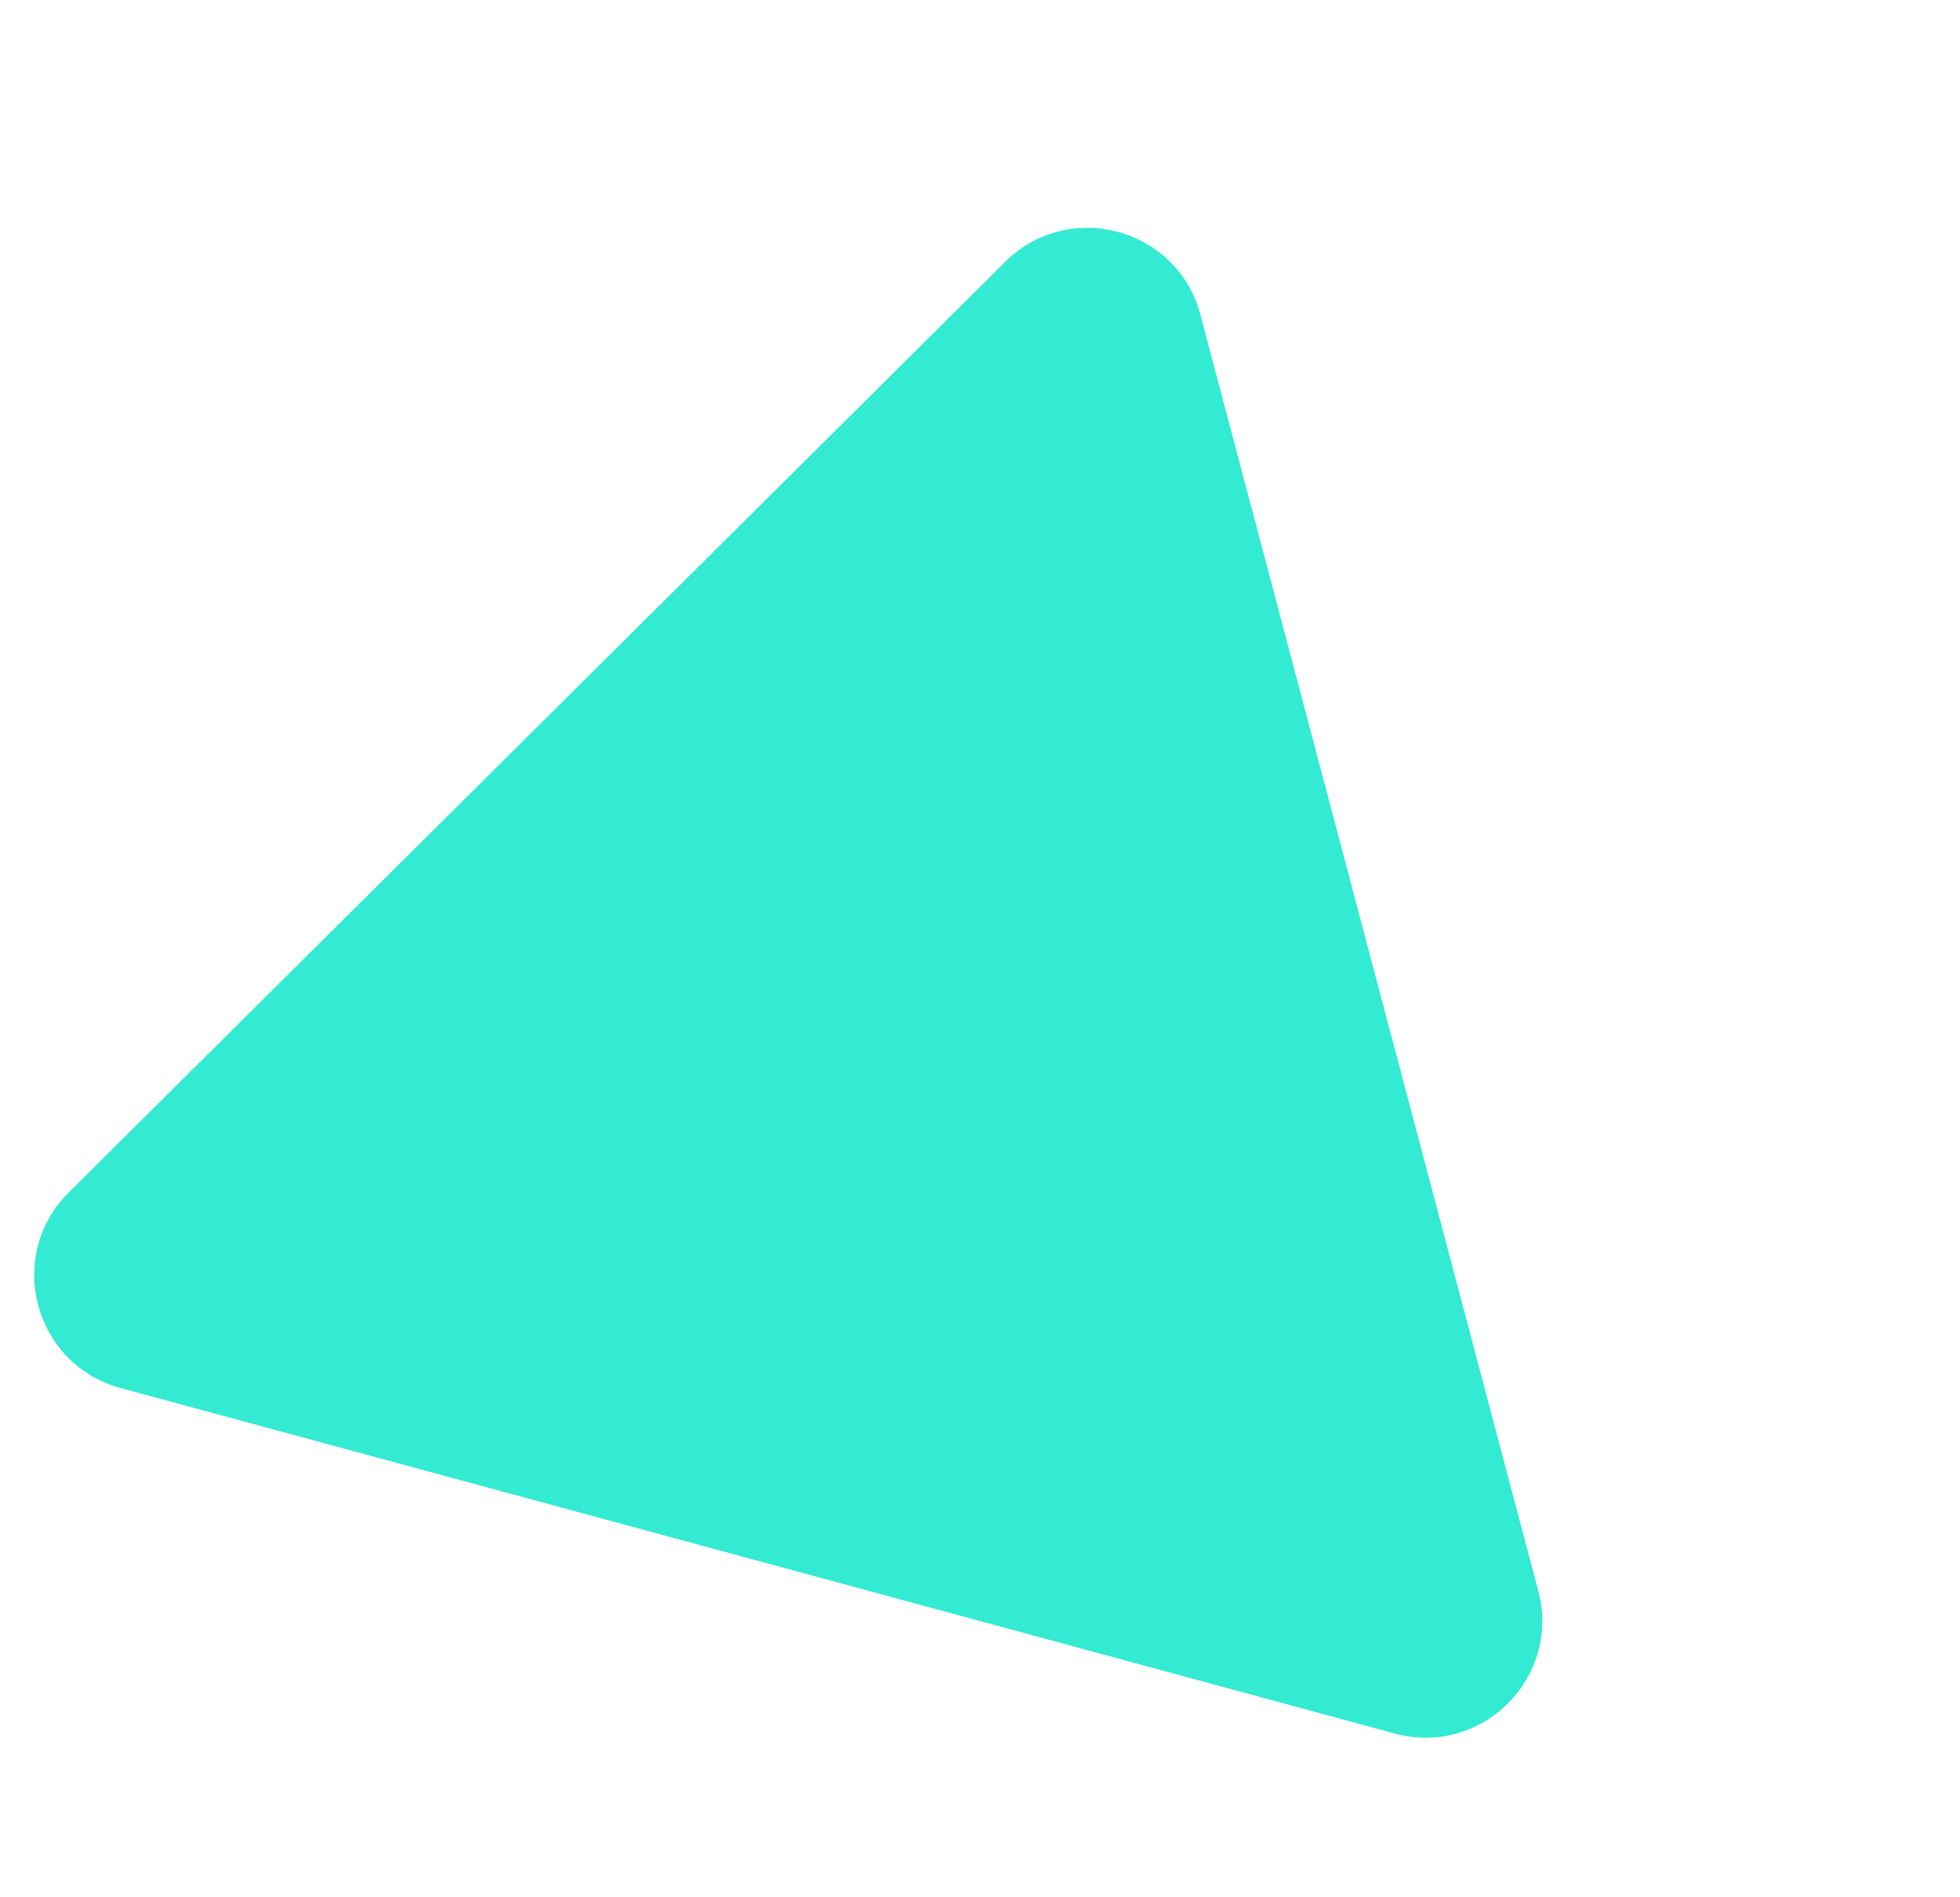 <svg xmlns="http://www.w3.org/2000/svg" width="106.922" height="103.494" viewBox="0 0 106.922 103.494">
  <path id="パス_1286" data-name="パス 1286" d="M6.574,75.729,76.087,94.581a6.314,6.314,0,0,0,3.4-.007,6.446,6.446,0,0,0,4.4-4.376,6.314,6.314,0,0,0,.028-3.4L65.485,17.175a6.314,6.314,0,0,0-1.7-2.938,6.447,6.447,0,0,0-5.992-1.625,6.315,6.315,0,0,0-2.956,1.674L3.75,65.06a6.315,6.315,0,0,0-1.692,2.945,6.446,6.446,0,0,0,1.589,6,6.315,6.315,0,0,0,2.928,1.722" fill="rgba(0,229,198,0.8)"/>
</svg>
